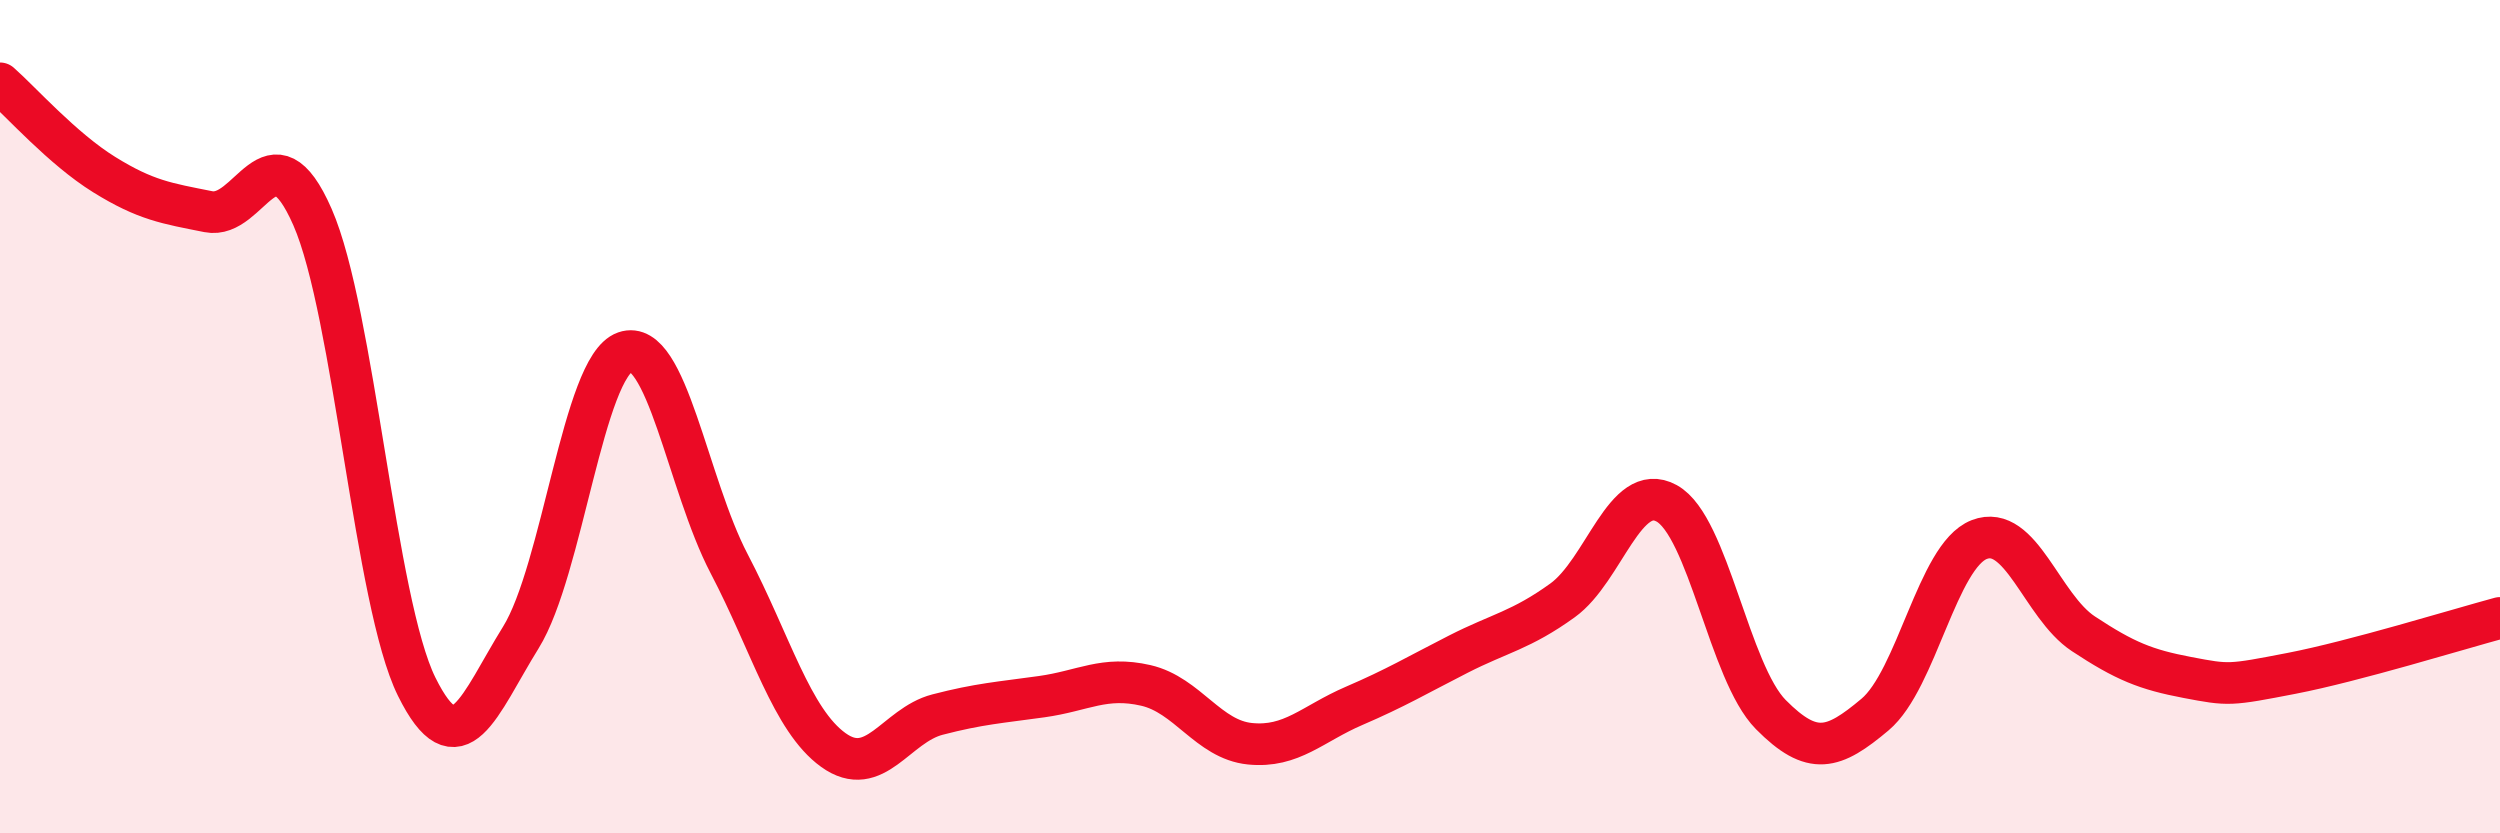 
    <svg width="60" height="20" viewBox="0 0 60 20" xmlns="http://www.w3.org/2000/svg">
      <path
        d="M 0,2 C 0.5,2.44 1.5,3.57 2.5,4.19 C 3.5,4.81 4,4.88 5,5.08 C 6,5.28 6.5,2.93 7.5,5.21 C 8.5,7.49 9,14.46 10,16.48 C 11,18.5 11.5,16.91 12.5,15.3 C 13.5,13.69 14,8.8 15,8.45 C 16,8.1 16.5,11.62 17.5,13.53 C 18.5,15.44 19,17.28 20,18 C 21,18.72 21.5,17.41 22.5,17.15 C 23.5,16.89 24,16.86 25,16.72 C 26,16.58 26.5,16.22 27.5,16.45 C 28.5,16.68 29,17.75 30,17.85 C 31,17.95 31.5,17.37 32.5,16.94 C 33.5,16.51 34,16.21 35,15.7 C 36,15.19 36.5,15.13 37.5,14.41 C 38.5,13.69 39,11.53 40,12.08 C 41,12.63 41.5,16.14 42.5,17.15 C 43.5,18.16 44,17.99 45,17.15 C 46,16.31 46.5,13.34 47.5,12.95 C 48.5,12.56 49,14.55 50,15.21 C 51,15.87 51.5,16.07 52.5,16.26 C 53.5,16.45 53.5,16.45 55,16.16 C 56.5,15.87 59,15.1 60,14.83L60 20L0 20Z"
        fill="#EB0A25"
        opacity="0.1"
        stroke-linecap="round"
        stroke-linejoin="round"
      />
      <path
        d="M 0,2 C 0.5,2.44 1.5,3.57 2.5,4.19 C 3.5,4.81 4,4.88 5,5.08 C 6,5.28 6.5,2.93 7.5,5.21 C 8.5,7.49 9,14.46 10,16.48 C 11,18.5 11.5,16.91 12.5,15.3 C 13.5,13.69 14,8.8 15,8.45 C 16,8.1 16.5,11.62 17.5,13.53 C 18.5,15.44 19,17.28 20,18 C 21,18.72 21.5,17.41 22.5,17.15 C 23.5,16.89 24,16.86 25,16.72 C 26,16.58 26.5,16.22 27.5,16.45 C 28.5,16.68 29,17.75 30,17.85 C 31,17.95 31.5,17.37 32.5,16.94 C 33.5,16.51 34,16.21 35,15.7 C 36,15.19 36.5,15.13 37.5,14.41 C 38.5,13.69 39,11.53 40,12.08 C 41,12.63 41.5,16.14 42.5,17.15 C 43.5,18.16 44,17.99 45,17.15 C 46,16.31 46.5,13.34 47.5,12.95 C 48.5,12.56 49,14.55 50,15.21 C 51,15.87 51.5,16.07 52.5,16.26 C 53.5,16.45 53.5,16.45 55,16.16 C 56.5,15.87 59,15.1 60,14.83"
        stroke="#EB0A25"
        stroke-width="1"
        fill="none"
        stroke-linecap="round"
        stroke-linejoin="round"
      />
    </svg>
  
